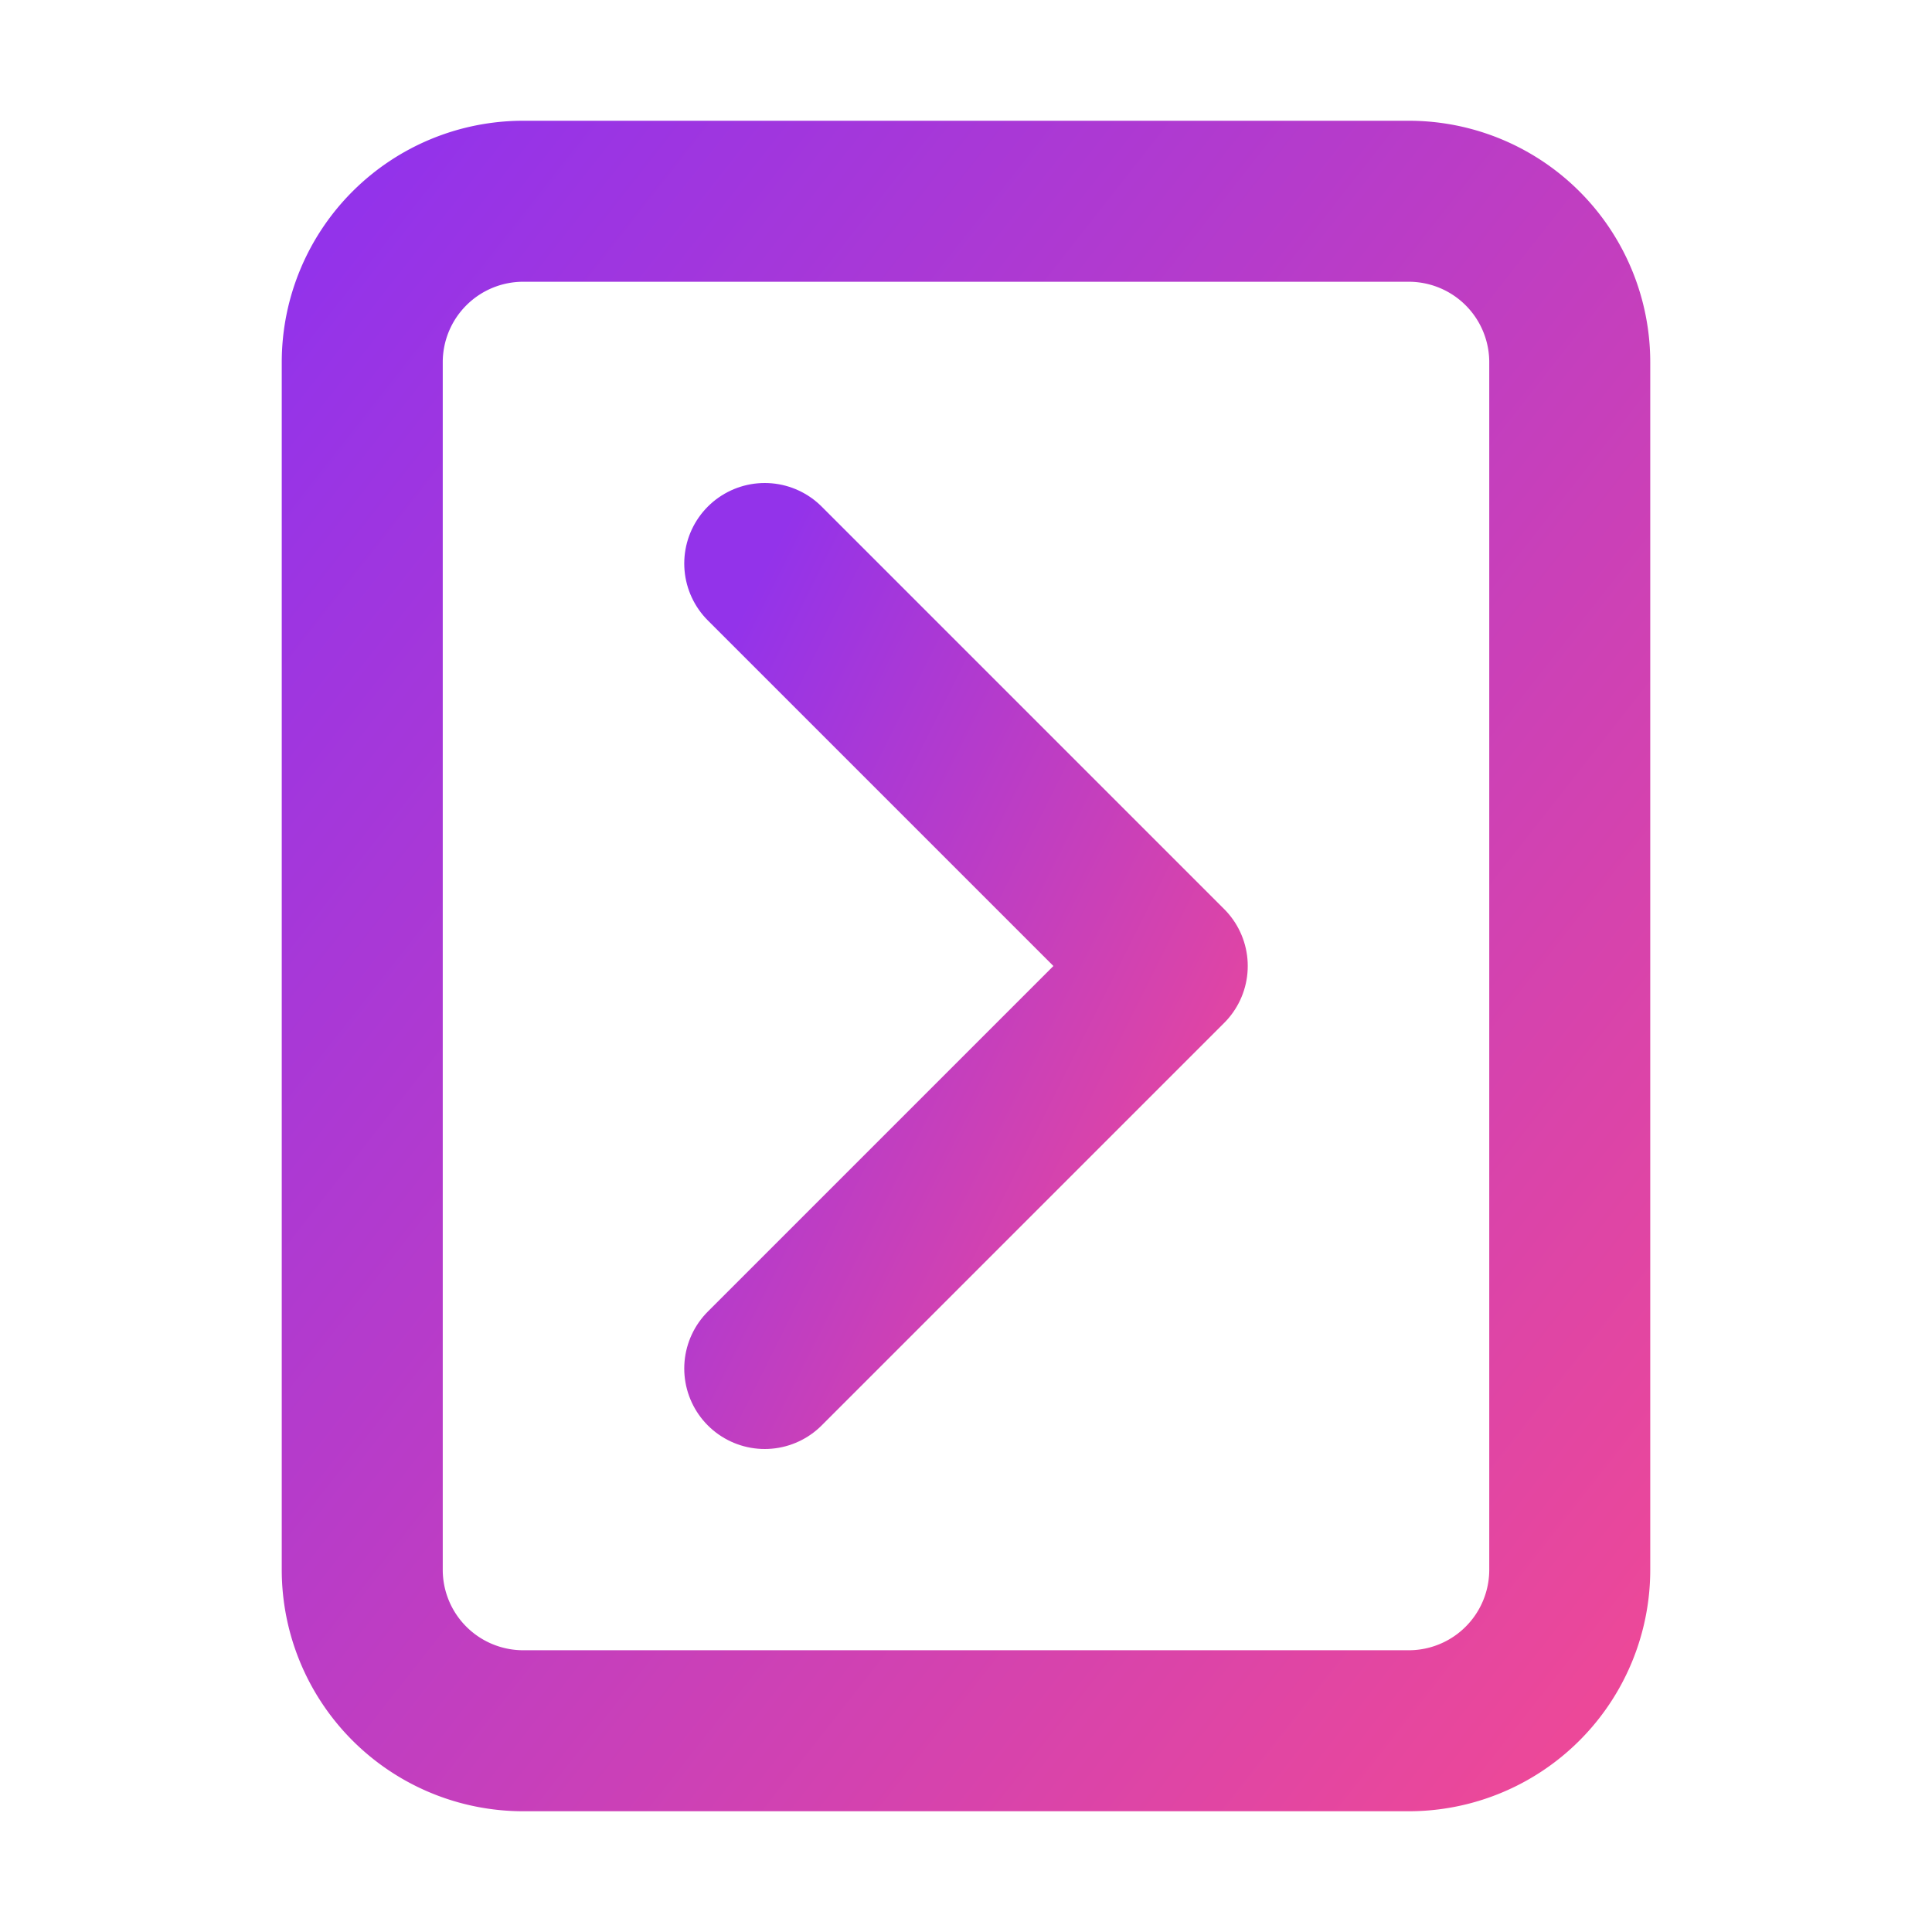 <?xml version="1.0" encoding="UTF-8"?>
<svg width="24" height="24" viewBox="0 0 24 24" fill="none" xmlns="http://www.w3.org/2000/svg">
  <defs>
    <linearGradient id="gradient" x1="0%" y1="0%" x2="100%" y2="100%">
      <stop offset="0%" style="stop-color:#9333EA"/>
      <stop offset="100%" style="stop-color:#EC4899"/>
    </linearGradient>
  </defs>
  <path d="M4.5 19.5v-15a2 2 0 0 1 2-2h11a2 2 0 0 1 2 2v15a2 2 0 0 1-2 2h-11a2 2 0 0 1-2-2Z" stroke="url(#gradient)" stroke-width="2" stroke-linecap="round" stroke-linejoin="round"/>
  <path d="m9.5 7 5 5-5 5" stroke="url(#gradient)" stroke-width="2" stroke-linecap="round" stroke-linejoin="round"/>
</svg>